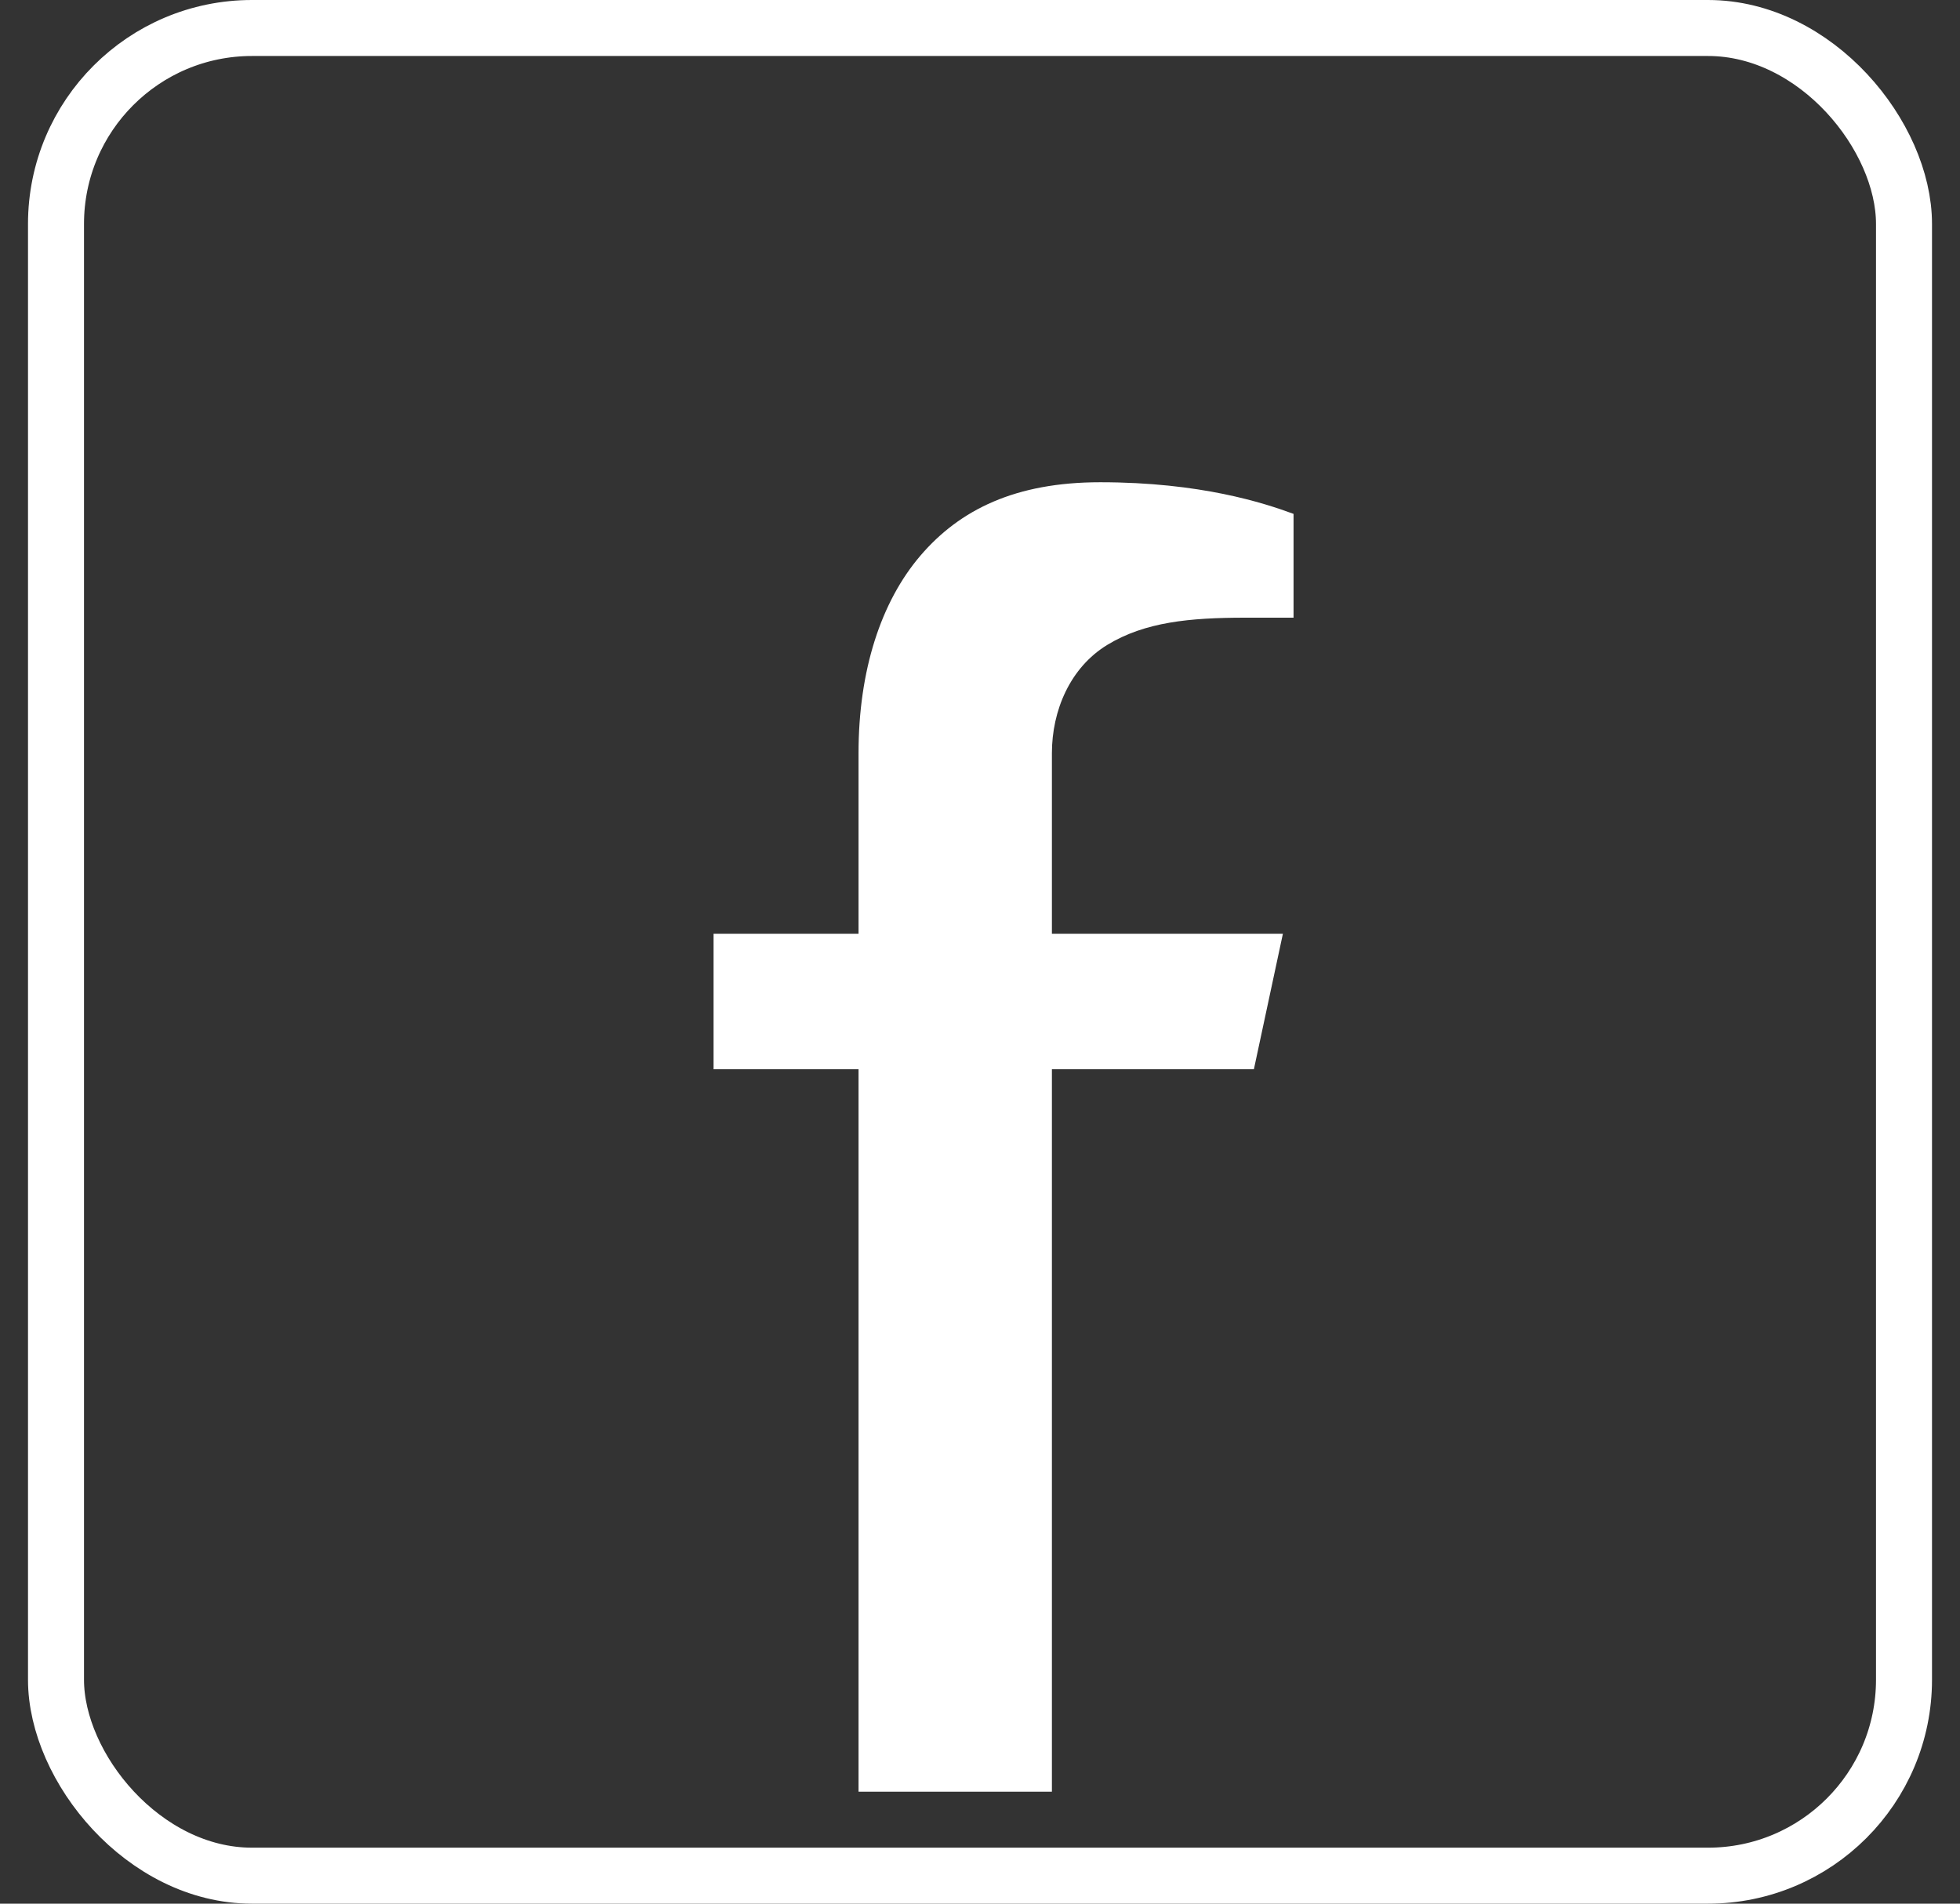 <svg width="35" height="34" viewBox="0 0 35 34" fill="none" xmlns="http://www.w3.org/2000/svg">
<rect x="0" y="0" width="35" height="34" fill="#333333" stroke="none"/>
<rect x="1" y="0.5" width="33" height="33" rx="3.5" stroke="white"/>
<path d="M23.099 9.178C22.57 8.983 21.441 8.613 19.647 8.613C18.136 8.613 17.142 9.1 16.437 9.923C15.732 10.747 15.331 11.973 15.331 13.452V16.677H12.742V19.097H15.331V32H18.784V19.097H22.391L22.909 16.677H18.784V13.452C18.784 12.695 19.106 11.923 19.776 11.516C20.447 11.109 21.243 11.032 22.236 11.032H23.099V9.178Z" fill="white"/>
</svg>
